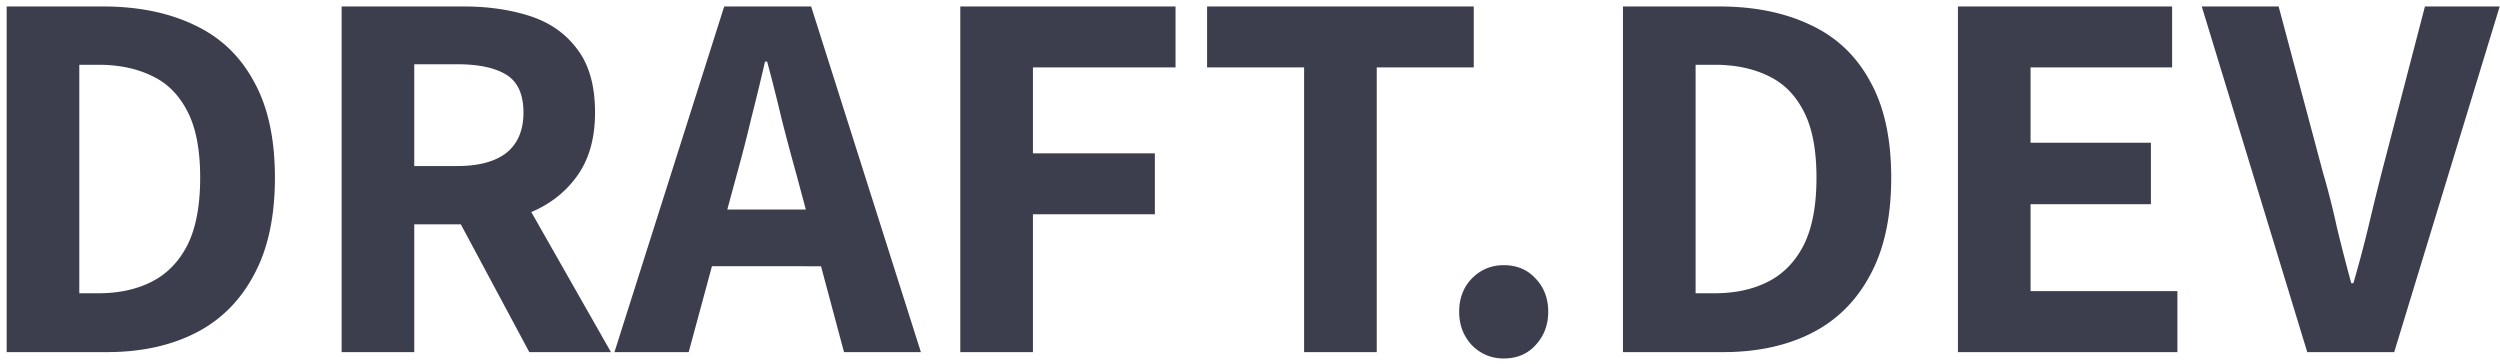 <svg xmlns="http://www.w3.org/2000/svg" width="213" height="31" fill="none" viewBox="0 0 213 31"><path fill="#3C3D4D" d="M196.578 30 187.59.55h6.549l3.749 14.048a69.763 69.763 0 0 1 1.219 4.787c.362 1.506.768 3.087 1.22 4.743h.181a104 104 0 0 0 1.264-4.742c.362-1.536.753-3.132 1.175-4.788L206.605.55h6.369L203.986 30h-7.408ZM166.816 30V.55h18.248v5.195h-12.06v6.414h10.253v5.24h-10.253v7.407h12.511V30h-18.699ZM138.277 30V.55h8.176c3.011 0 5.616.527 7.814 1.581 2.198 1.024 3.884 2.62 5.059 4.788 1.204 2.138 1.806 4.878 1.806 8.22 0 3.343-.602 6.114-1.806 8.312-1.175 2.198-2.831 3.839-4.969 4.923-2.138 1.084-4.652 1.626-7.543 1.626h-8.537Zm6.188-5.014h1.626c1.747 0 3.268-.33 4.562-.993 1.295-.663 2.304-1.702 3.027-3.117.722-1.445 1.084-3.357 1.084-5.736 0-2.38-.362-4.261-1.084-5.646-.723-1.415-1.732-2.424-3.027-3.026-1.294-.633-2.815-.949-4.562-.949h-1.626v19.467ZM128.115 30.542c-1.054 0-1.957-.376-2.71-1.13-.723-.782-1.084-1.73-1.084-2.845 0-1.144.361-2.093 1.084-2.845.753-.753 1.656-1.13 2.71-1.13 1.114 0 2.017.377 2.71 1.13.723.752 1.084 1.701 1.084 2.845 0 1.114-.361 2.063-1.084 2.846-.693.753-1.596 1.129-2.71 1.129ZM111.11 30V5.745h-8.266V.55h22.72v5.194h-8.266V30h-6.188ZM81.817 30V.55h18.339v5.195h-12.15v7.317h10.388v5.194H88.005V30h-6.188ZM52.352 30 61.702.55h7.407L78.46 30h-6.55l-4.065-15.176a206.48 206.48 0 0 1-1.264-4.743 161.428 161.428 0 0 0-1.22-4.833h-.18a221.872 221.872 0 0 1-1.175 4.833 119.919 119.919 0 0 1-1.22 4.743L58.676 30h-6.323Zm5.962-7.317V17.85h14.092v4.833H58.314ZM29.107 30V.55h10.389c2.077 0 3.96.272 5.645.814 1.687.542 3.027 1.475 4.02 2.8 1.024 1.325 1.536 3.132 1.536 5.42 0 2.198-.512 4.005-1.536 5.42-.993 1.385-2.333 2.424-4.02 3.117-1.686.662-3.568.994-5.645.994h-4.201V30h-6.188Zm15.99 0-6.73-12.557 4.336-3.884L52.053 30h-6.957Zm-9.802-15.854h3.658c1.837 0 3.238-.376 4.201-1.13.964-.782 1.445-1.926 1.445-3.432 0-1.536-.481-2.605-1.445-3.207-.963-.602-2.364-.903-4.2-.903h-3.66v8.672ZM.568 30V.55h8.176c3.01 0 5.616.527 7.814 1.581 2.198 1.024 3.884 2.62 5.059 4.788 1.204 2.138 1.806 4.878 1.806 8.22 0 3.343-.602 6.114-1.806 8.312-1.175 2.198-2.83 3.839-4.969 4.923C14.51 29.458 11.996 30 9.105 30H.568Zm6.188-5.014h1.626c1.747 0 3.268-.33 4.562-.993 1.295-.663 2.304-1.702 3.027-3.117.722-1.445 1.084-3.357 1.084-5.736 0-2.38-.362-4.261-1.084-5.646-.723-1.415-1.732-2.424-3.027-3.026-1.295-.633-2.815-.949-4.562-.949H6.756v19.467Z"/></svg>